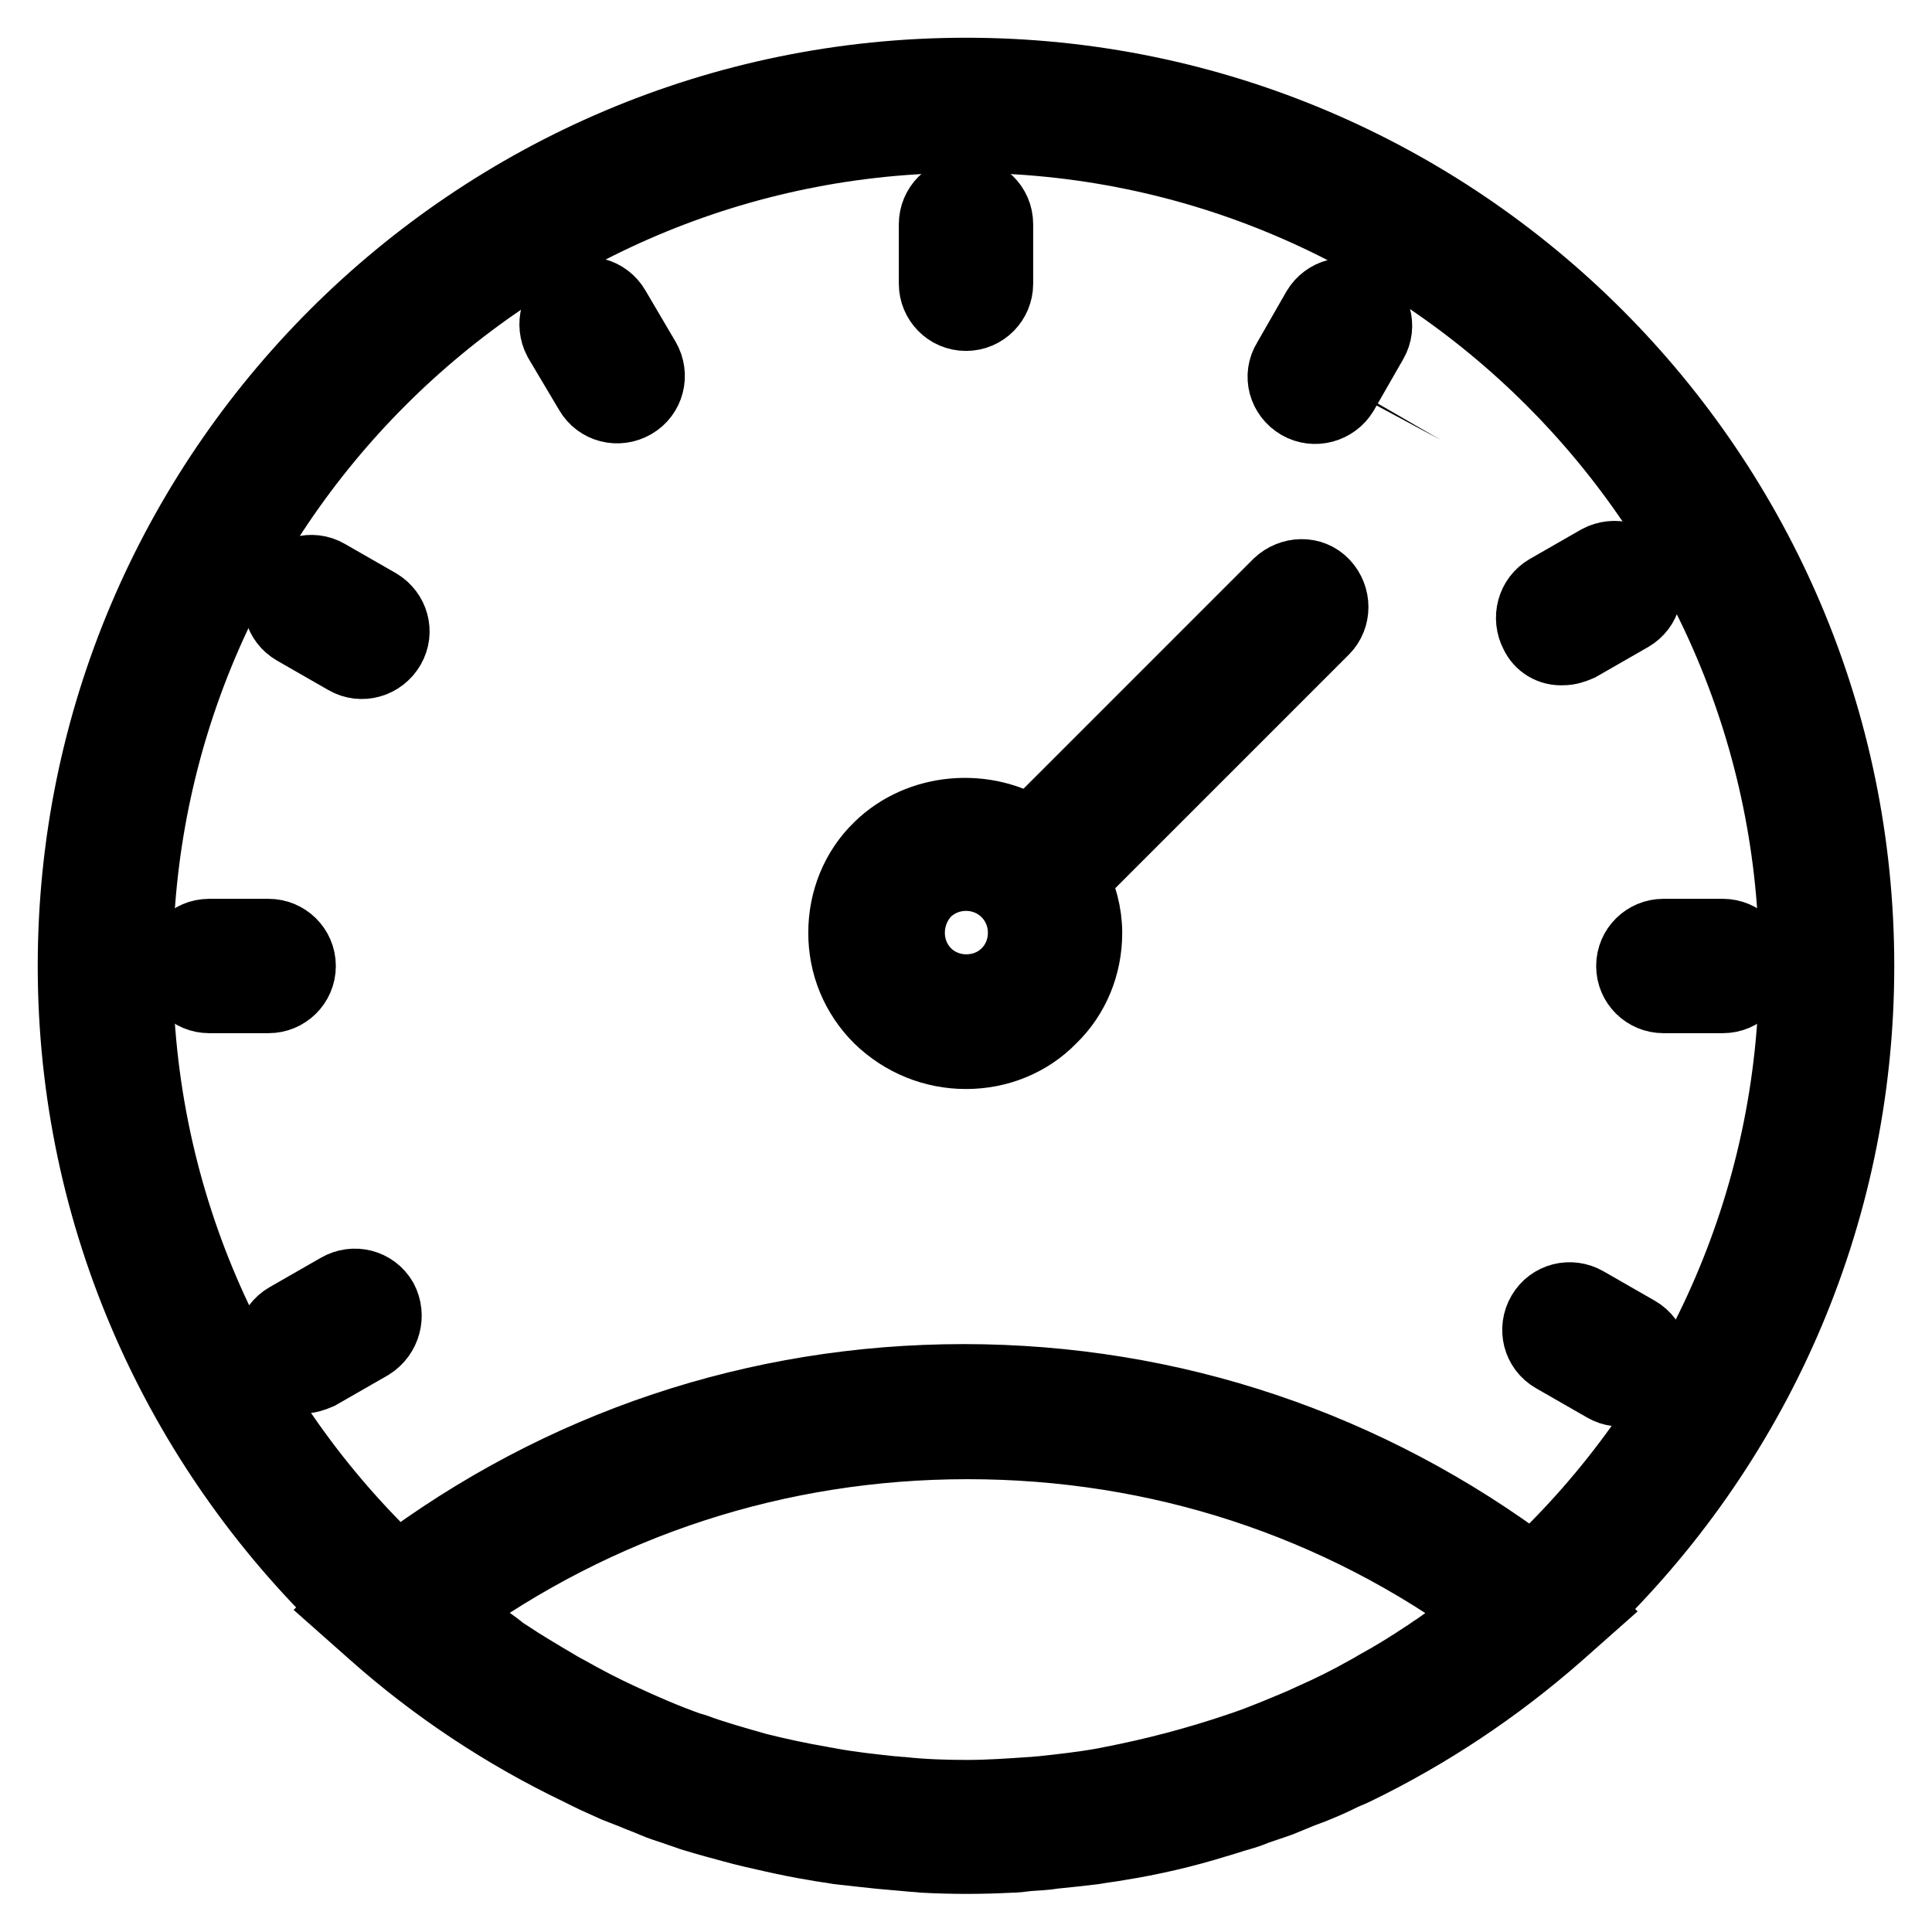 <?xml version="1.0" encoding="utf-8"?>
<!-- Svg Vector Icons : http://www.onlinewebfonts.com/icon -->
<!DOCTYPE svg PUBLIC "-//W3C//DTD SVG 1.1//EN" "http://www.w3.org/Graphics/SVG/1.1/DTD/svg11.dtd">
<svg version="1.1" xmlns="http://www.w3.org/2000/svg" xmlns:xlink="http://www.w3.org/1999/xlink" x="0px" y="0px" viewBox="0 0 256 256" enable-background="new 0 0 256 256" xml:space="preserve">
<g> <path stroke-width="10" fill-opacity="0" stroke="#000000"  d="M246,128c0-65.1-52.9-118-118-118C62.9,10,10,62.9,10,128c0,33.4,14,63.5,36.3,85l-0.1,0.1l3.5,3.1 c8.1,7.2,17.3,13.3,27.1,18c0.4,0.2,0.8,0.4,1.2,0.6c1.2,0.6,2.4,1.1,3.7,1.7c0.8,0.3,1.5,0.6,2.3,0.9c0.9,0.4,1.8,0.7,2.7,1.1 c0.9,0.4,1.9,0.7,2.8,1c0.8,0.3,1.5,0.5,2.3,0.8c1,0.3,2,0.6,3.1,0.9c0.7,0.2,1.5,0.4,2.2,0.6c1.8,0.5,3.6,0.9,5.4,1.3 c1.8,0.4,3.7,0.8,5.6,1.1c1,0.2,2,0.3,3.1,0.5c0.9,0.1,1.8,0.2,2.7,0.3c0.9,0.1,1.9,0.2,2.8,0.3c1.1,0.1,2.2,0.2,3.4,0.3 c0.8,0.1,1.5,0.1,2.3,0.2c3.8,0.2,7.6,0.2,11.4,0c0.8,0,1.5-0.1,2.3-0.2c1.1-0.1,2.2-0.1,3.3-0.3c1-0.1,1.9-0.2,2.9-0.3 c0.9-0.1,1.8-0.2,2.6-0.3c1.1-0.2,2.1-0.3,3.2-0.5c4.4-0.7,8.7-1.7,12.9-3c1.1-0.3,2.2-0.7,3.3-1c0.7-0.2,1.3-0.4,2-0.7 c1.1-0.4,2.1-0.7,3.2-1.1c0.7-0.3,1.5-0.6,2.2-0.9c0.9-0.4,1.9-0.7,2.8-1.1c1-0.4,2.1-0.9,3.1-1.4c0.6-0.3,1.2-0.5,1.8-0.8 c9.7-4.7,18.7-10.7,26.8-17.8l3.5-3.1l-0.1-0.1C232,191.7,246,161.5,246,128z M17.9,128C17.9,67.3,67.3,17.9,128,17.9 S238.1,67.3,238.1,128c0,31.7-13.5,60.3-35,80.4c-21.9-16.5-47.9-25.3-75.4-25.3c-27.4,0-53.3,8.7-75.1,25.1 C31.3,188.1,17.9,159.6,17.9,128z M196,214.6c-1.8,1.4-3.6,2.8-5.5,4.1c-0.5,0.3-1,0.7-1.5,1c-2.1,1.4-4.2,2.7-6.4,3.9 c-0.5,0.3-1,0.6-1.4,0.8c-2.3,1.3-4.7,2.5-7.2,3.6l-1.3,0.6c-2.6,1.1-5.2,2.2-7.8,3.1c-0.2,0.1-0.4,0.1-0.6,0.2 c-5.6,1.9-11.3,3.4-17,4.5l-1,0.2c-2.8,0.5-5.5,0.8-8.3,1.1c-0.4,0-0.9,0.1-1.3,0.1c-2.9,0.2-5.7,0.4-8.6,0.4 c-2.9,0-5.8-0.1-8.6-0.4c-0.4,0-0.9-0.1-1.3-0.1c-2.8-0.3-5.6-0.6-8.3-1.1c-0.4-0.1-0.7-0.1-1.1-0.2c-2.9-0.5-5.7-1.1-8.5-1.8l0,0 c-2.8-0.8-5.7-1.6-8.4-2.6l-0.7-0.2c-3.1-1.1-6.1-2.4-9.1-3.8c-2.4-1.1-4.7-2.3-7-3.6c-0.6-0.3-1.1-0.6-1.6-0.9 c-2.2-1.3-4.4-2.6-6.5-4c-0.5-0.3-1-0.7-1.5-1.1c-1.8-1.3-3.6-2.6-5.3-4c-0.4-0.3-0.8-0.6-1.2-0.9c20.2-14.7,44-22.5,69.2-22.5 c25.3,0,49.2,7.8,69.4,22.7C196.8,213.9,196.4,214.2,196,214.6z"/> <path stroke-width="10" fill-opacity="0" stroke="#000000"  d="M128,41.5c2.2,0,3.9-1.8,3.9-3.9v-7.9c0-2.2-1.8-3.9-3.9-3.9c-2.2,0-3.9,1.8-3.9,3.9c0,0,0,0,0,0v7.9 C124.1,39.7,125.8,41.5,128,41.5L128,41.5z M216.5,128c0,2.2,1.8,3.9,3.9,3.9h7.9c2.2,0,3.9-1.8,3.9-3.9c0-2.2-1.8-3.9-3.9-3.9 c0,0,0,0,0,0h-7.9C218.3,124.1,216.5,125.8,216.5,128z M39.5,128c0-2.2-1.8-3.9-3.9-3.9l0,0h-7.9c-2.2,0-3.9,1.8-3.9,3.9 c0,2.2,1.8,3.9,3.9,3.9c0,0,0,0,0,0h7.9C37.7,131.9,39.5,130.2,39.5,128L39.5,128z M172.3,53.3c1.9,1.1,4.3,0.4,5.4-1.4l3.9-6.8 c1.1-1.9,0.4-4.3-1.5-5.4c-1.9-1.1-4.2-0.4-5.3,1.4l-3.9,6.8C169.7,49.8,170.4,52.2,172.3,53.3C172.2,53.3,172.2,53.3,172.3,53.3z  M216.8,176.7l-6.8-3.9c-1.9-1.1-4.3-0.5-5.4,1.4c-1.1,1.9-0.5,4.3,1.4,5.4c0,0,0,0,0,0l6.8,3.9c1.9,1.1,4.3,0.4,5.4-1.5 C219.3,180.2,218.7,177.8,216.8,176.7z M39.2,83.2l6.8,3.9c1.9,1.1,4.3,0.4,5.4-1.5c1.1-1.9,0.4-4.2-1.4-5.3l-6.8-3.9 c-1.9-1.1-4.3-0.4-5.4,1.5C36.7,79.8,37.3,82.1,39.2,83.2L39.2,83.2z M78.4,51.8c1.1,1.9,3.5,2.5,5.4,1.4c1.9-1.1,2.5-3.5,1.4-5.4 c0,0,0,0,0,0L81.2,41c-1.1-1.9-3.5-2.5-5.4-1.5c-1.9,1.1-2.5,3.5-1.5,5.4c0,0,0,0,0,0L78.4,51.8z M207.1,85.8c0.7,0,1.3-0.2,2-0.5 l6.8-3.9c1.9-1.1,2.5-3.5,1.5-5.4c-1.1-1.9-3.5-2.5-5.4-1.5c0,0,0,0,0,0l-6.8,3.9c-1.9,1.1-2.5,3.5-1.5,5.4 C204.3,85.1,205.6,85.9,207.1,85.8L207.1,85.8z M50.4,172.4c-1.1-1.9-3.5-2.5-5.4-1.4l-6.8,3.9c-1.9,1.1-2.5,3.5-1.5,5.4 c0.7,1.2,2,2,3.4,2c0.7,0,1.3-0.2,2-0.5l6.8-3.9C50.8,176.7,51.4,174.3,50.4,172.4z M128,139.3c4.2,0,8.2-1.6,11.1-4.6 c3-2.9,4.6-6.9,4.6-11.1c0-2.5-0.7-5-1.8-7.1l33.3-33.3c1.5-1.5,1.5-4,0-5.6s-4-1.5-5.6,0l-33,33c-6-3.9-14.6-3.3-19.9,1.9 c-3,2.9-4.6,6.9-4.6,11.1c0,4.2,1.6,8.1,4.6,11.1C119.8,137.7,123.8,139.3,128,139.3z M122.4,118c1.5-1.5,3.5-2.3,5.6-2.3 c2.1,0,4.1,0.8,5.6,2.3c1.5,1.5,2.3,3.5,2.3,5.6s-0.8,4.1-2.3,5.6c-3,3-8.1,3-11.1,0c-1.5-1.5-2.3-3.5-2.3-5.6S121,119.5,122.4,118 z"/></g>
</svg>